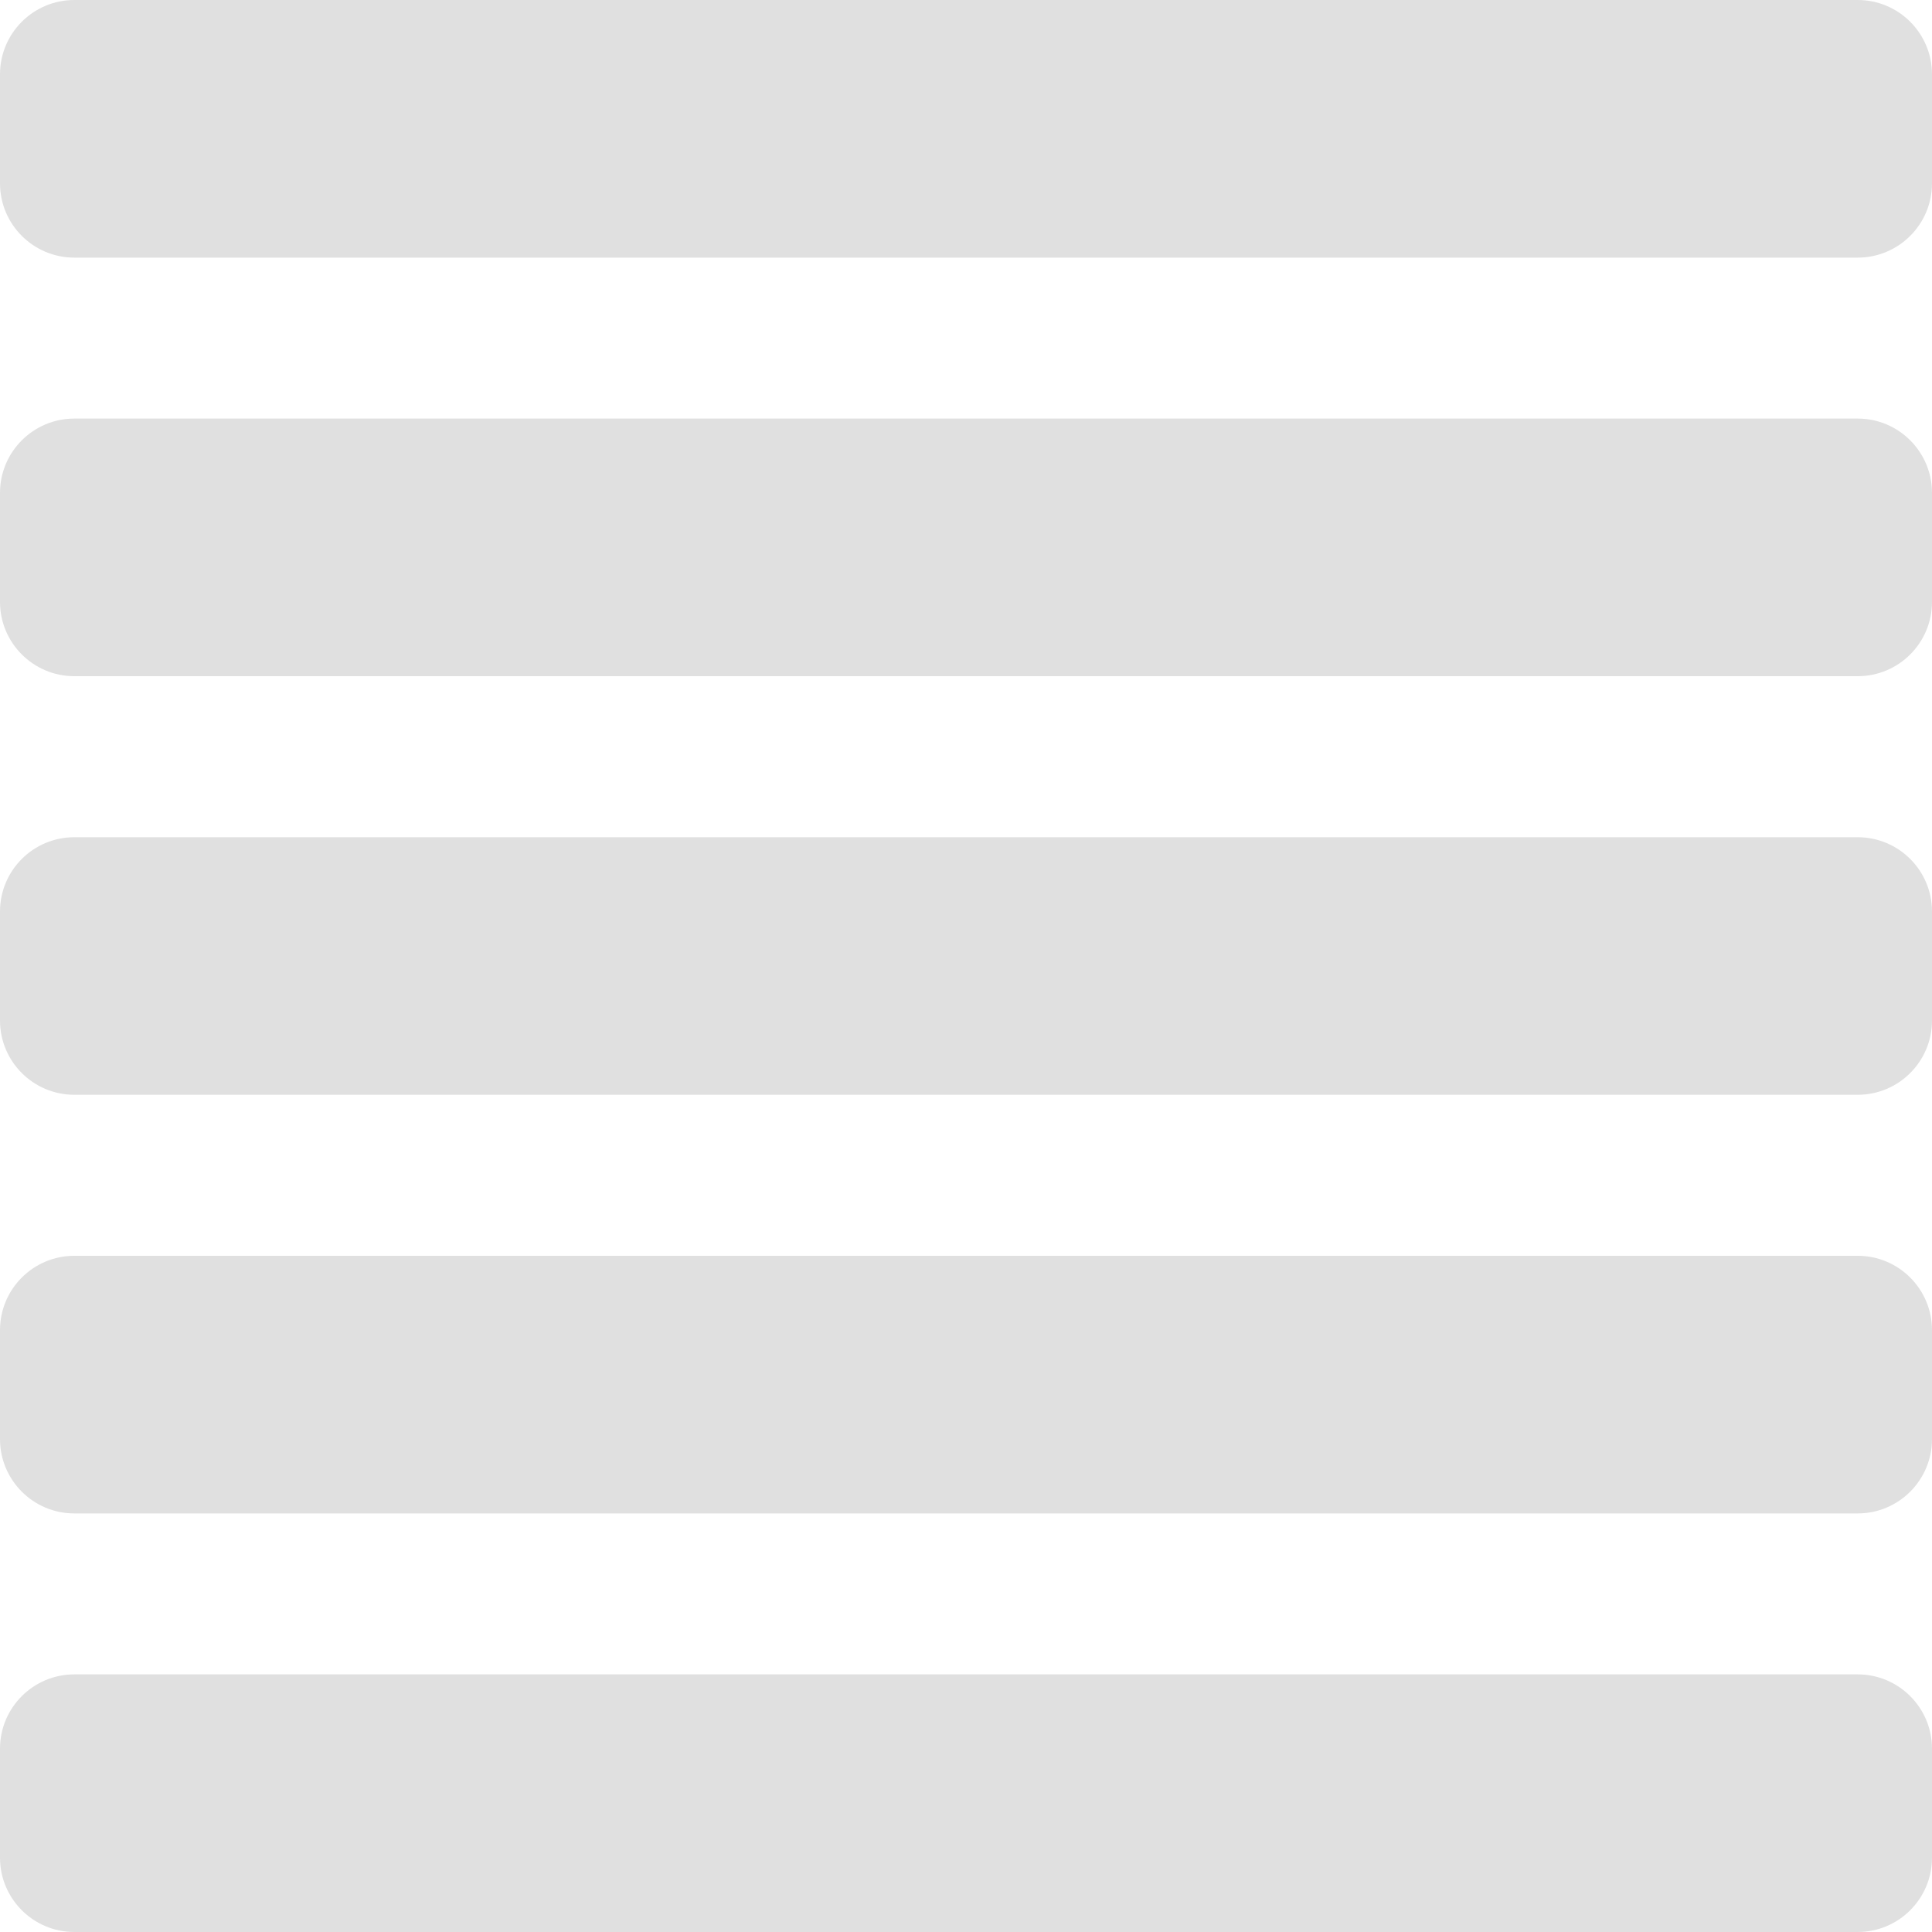 <svg width="26" height="26" viewBox="0 0 26 26" fill="none" xmlns="http://www.w3.org/2000/svg">
<path d="M0 1C0 0.448 0.448 0 1 0H25C25.552 0 26 0.448 26 1V2.467C26 3.019 25.552 3.467 25 3.467H1C0.448 3.467 0 3.019 0 2.467V1Z" fill="#E0E0E0"/>
<path d="M0 6.633C0 6.081 0.448 5.633 1 5.633H25C25.552 5.633 26 6.081 26 6.633V8.1C26 8.652 25.552 9.1 25 9.1H1C0.448 9.1 0 8.652 0 8.1V6.633Z" fill="#E0E0E0"/>
<path d="M0 12.267C0 11.714 0.448 11.267 1 11.267H25C25.552 11.267 26 11.714 26 12.267V13.733C26 14.286 25.552 14.733 25 14.733H1C0.448 14.733 0 14.286 0 13.733V12.267Z" fill="#E0E0E0"/>
<path d="M0 17.9C0 17.348 0.448 16.9 1 16.9H25C25.552 16.9 26 17.348 26 17.9V19.367C26 19.919 25.552 20.367 25 20.367H1C0.448 20.367 0 19.919 0 19.367V17.9Z" fill="#E0E0E0"/>
<path d="M0 23.533C0 22.981 0.448 22.533 1 22.533H25C25.552 22.533 26 22.981 26 23.533V25C26 25.552 25.552 26 25 26H1C0.448 26 0 25.552 0 25V23.533Z" fill="#E0E0E0"/>
</svg>
